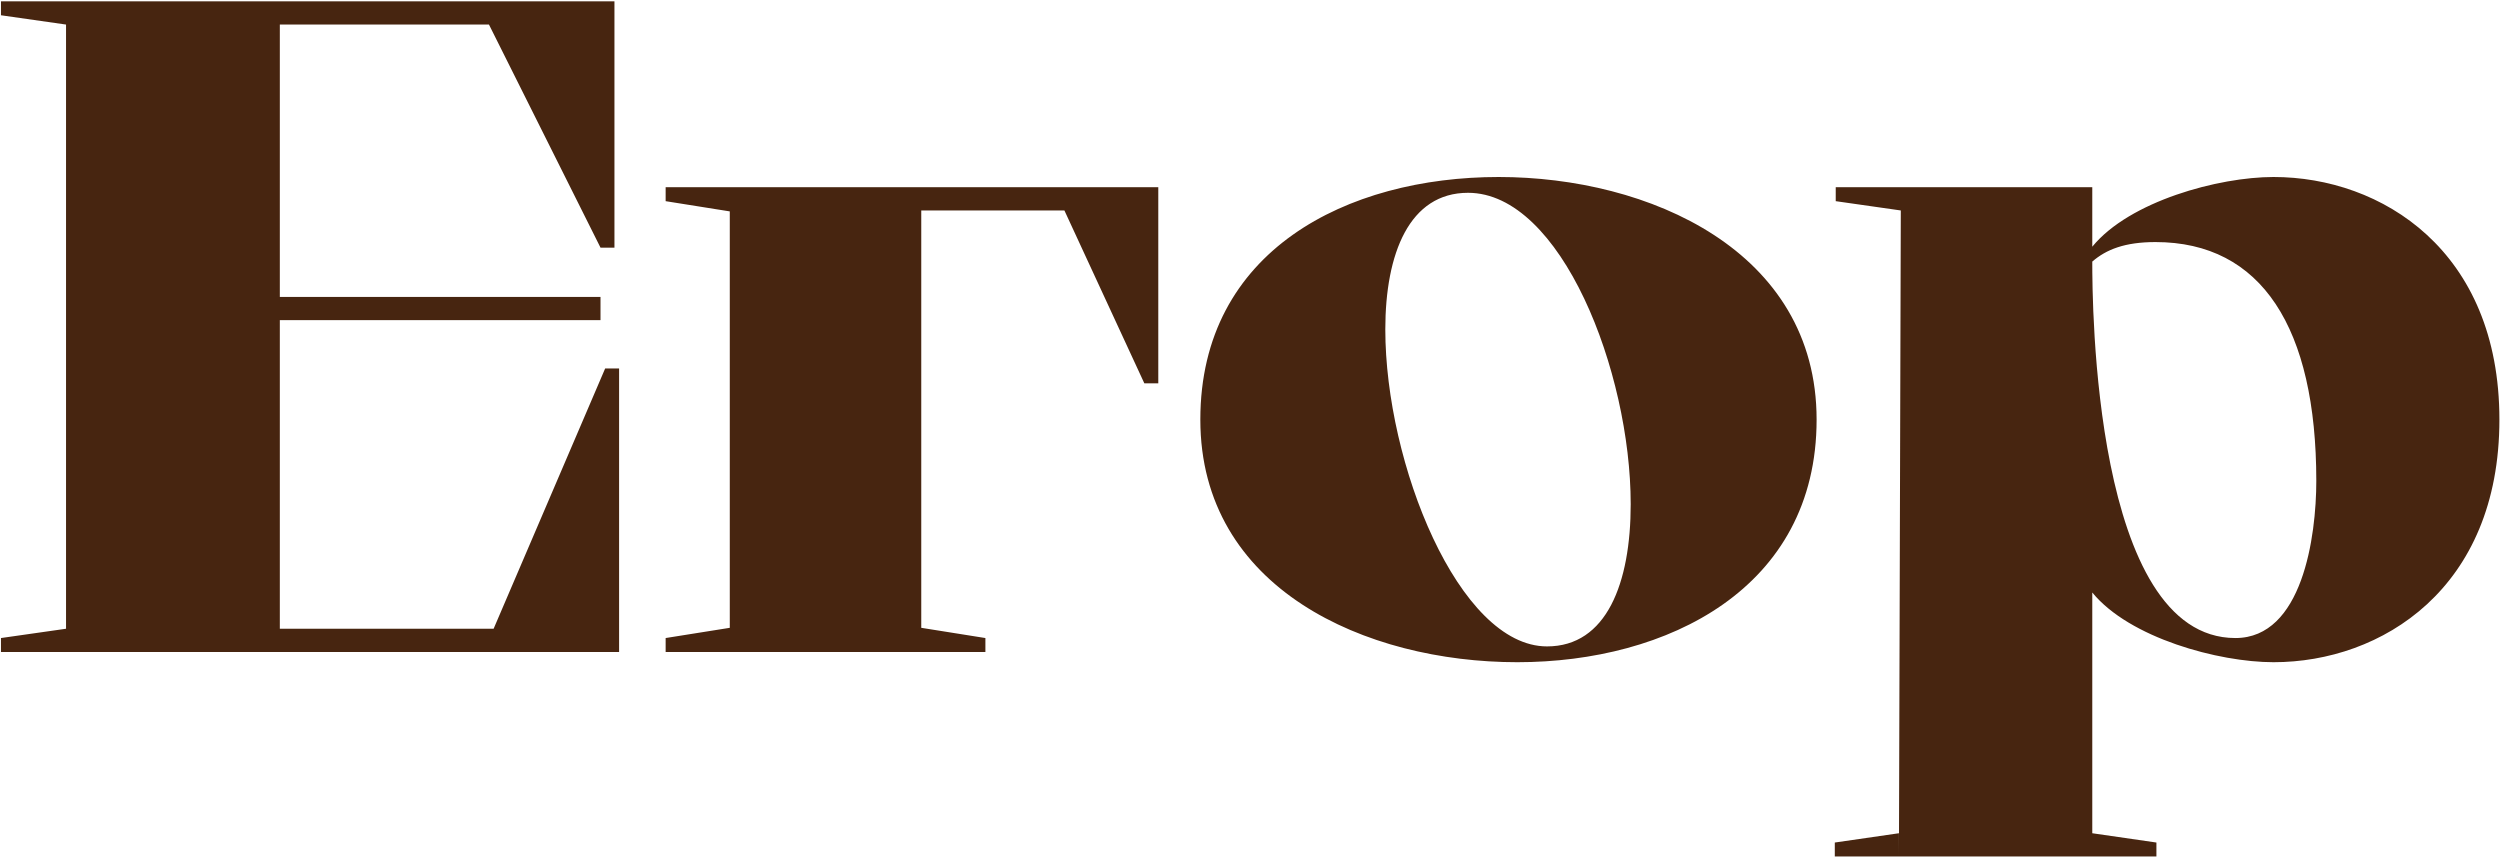 <?xml version="1.0" encoding="UTF-8"?> <svg xmlns="http://www.w3.org/2000/svg" width="1135" height="389" viewBox="0 0 1135 389" fill="none"><path d="M29.98 285.45V11.15L0.44 6.93V0.6H278.96V112.43H272.63L221.99 11.15H127.04V134.796H272.63V145.346H127.04V285.45H224.1L274.74 167.29H281.07V296H0.44V289.67L29.98 285.45ZM331.321 285.028V95.972L302.203 91.33V85H525.863V174.042H519.533L483.241 95.55H418.253V285.028L447.371 289.67V296H302.203V289.67L331.321 285.028ZM544.952 190.5C544.952 113.696 611.628 80.358 680.414 80.358C748.356 80.358 824.738 113.696 824.738 190.5C824.738 267.304 756.796 300.642 688.854 300.642C620.068 300.642 544.952 267.304 544.952 190.5ZM666.488 87.532C639.902 87.532 628.93 114.962 628.93 149.566C628.93 210.334 662.268 293.468 702.358 293.468C729.366 293.468 740.338 264.772 740.338 228.902C740.338 168.556 708.688 87.532 666.488 87.532ZM862.962 95.55L833.422 91.33V85H949.894V112.008C966.774 91.33 1007.29 80.358 1032.18 80.358C1081.14 80.358 1134.73 113.696 1134.73 190.5C1134.73 267.304 1081.14 300.642 1032.18 300.642C1007.29 300.642 966.774 289.67 949.894 268.992V378.29L979.012 382.51V388.84H862.118L862.962 95.55ZM949.894 118.76C949.894 136.906 950.316 289.67 1014.88 289.67C1045.27 289.67 1051.6 243.672 1051.6 218.352C1051.6 148.722 1026.7 109.898 978.59 109.898C964.664 109.898 956.224 113.274 949.894 118.76ZM862.118 378.29V388.84H833V382.51L862.118 378.29Z" fill="#472510"></path></svg> 